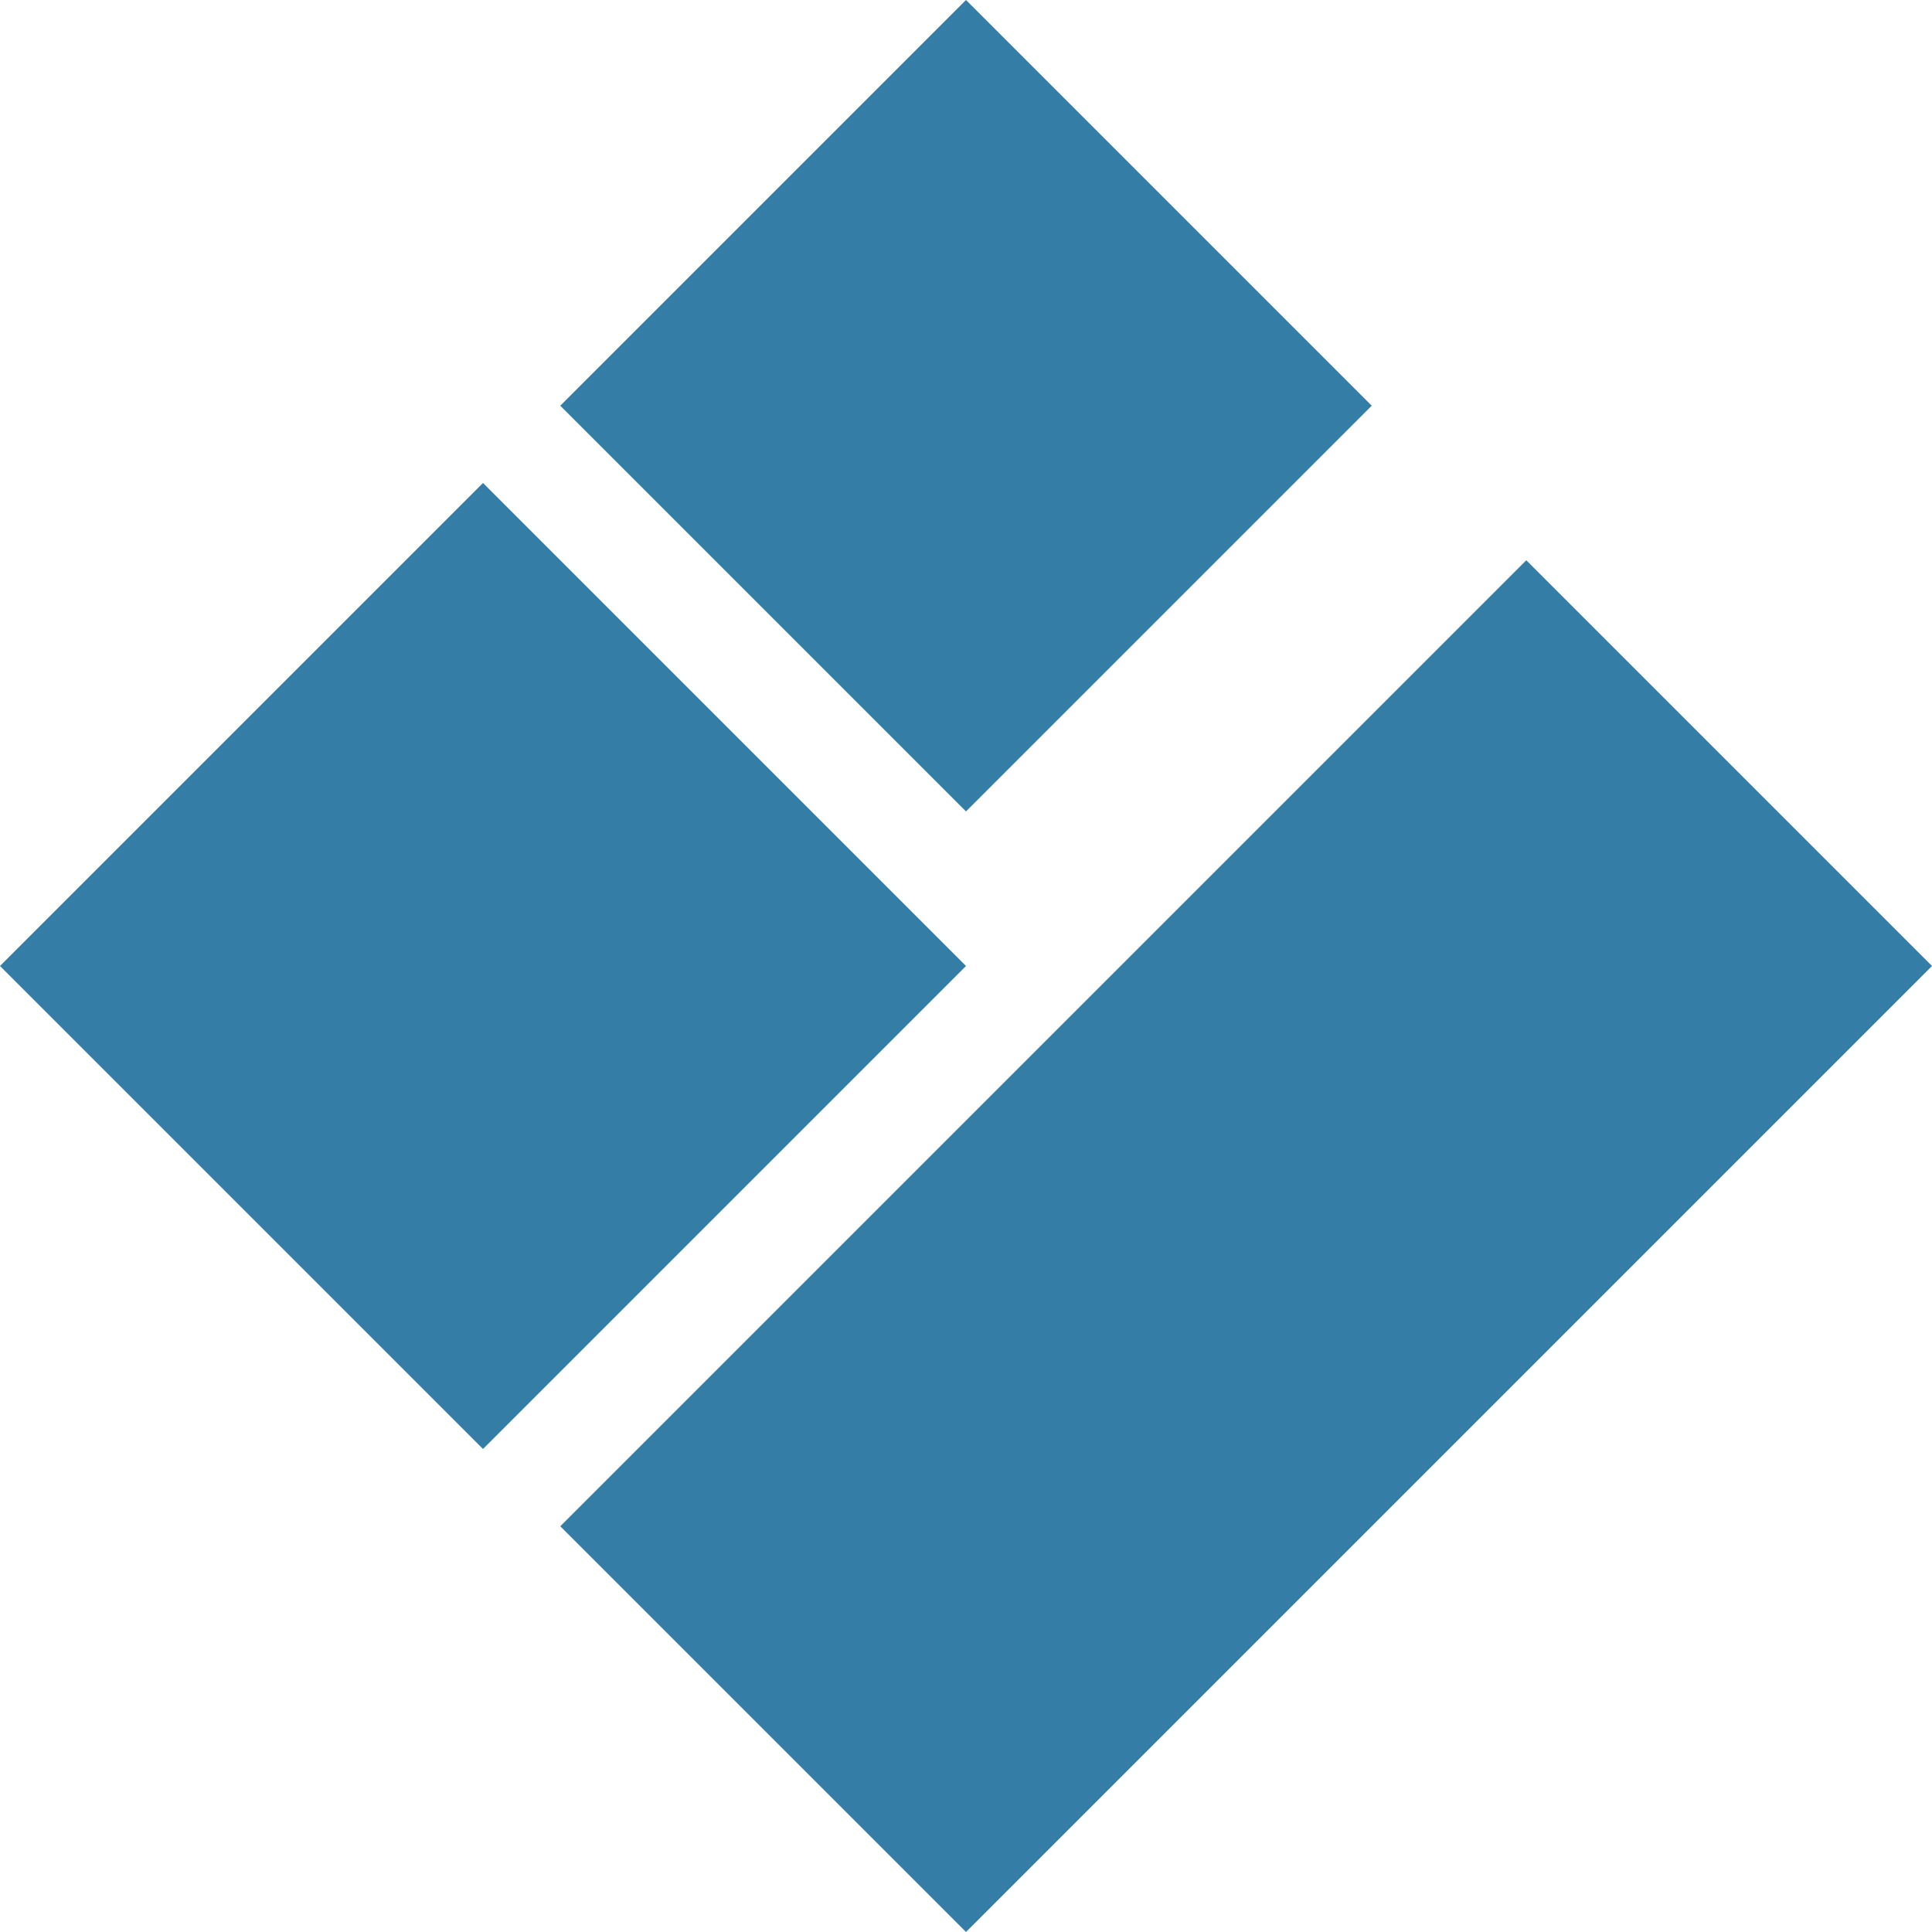 <svg width="40" height="40" viewBox="0 0 40 40" fill="none" xmlns="http://www.w3.org/2000/svg">
<rect x="10" y="10" width="14.142" height="14.142" transform="rotate(45 10 10)" fill="#347DA6"/>
<rect x="20" width="11.879" height="11.879" transform="rotate(45 20 0)" fill="#347DA6"/>
<rect x="31.6" y="11.6" width="11.879" height="28.284" transform="rotate(45 31.6 11.6)" fill="#347DA6"/>
</svg>
